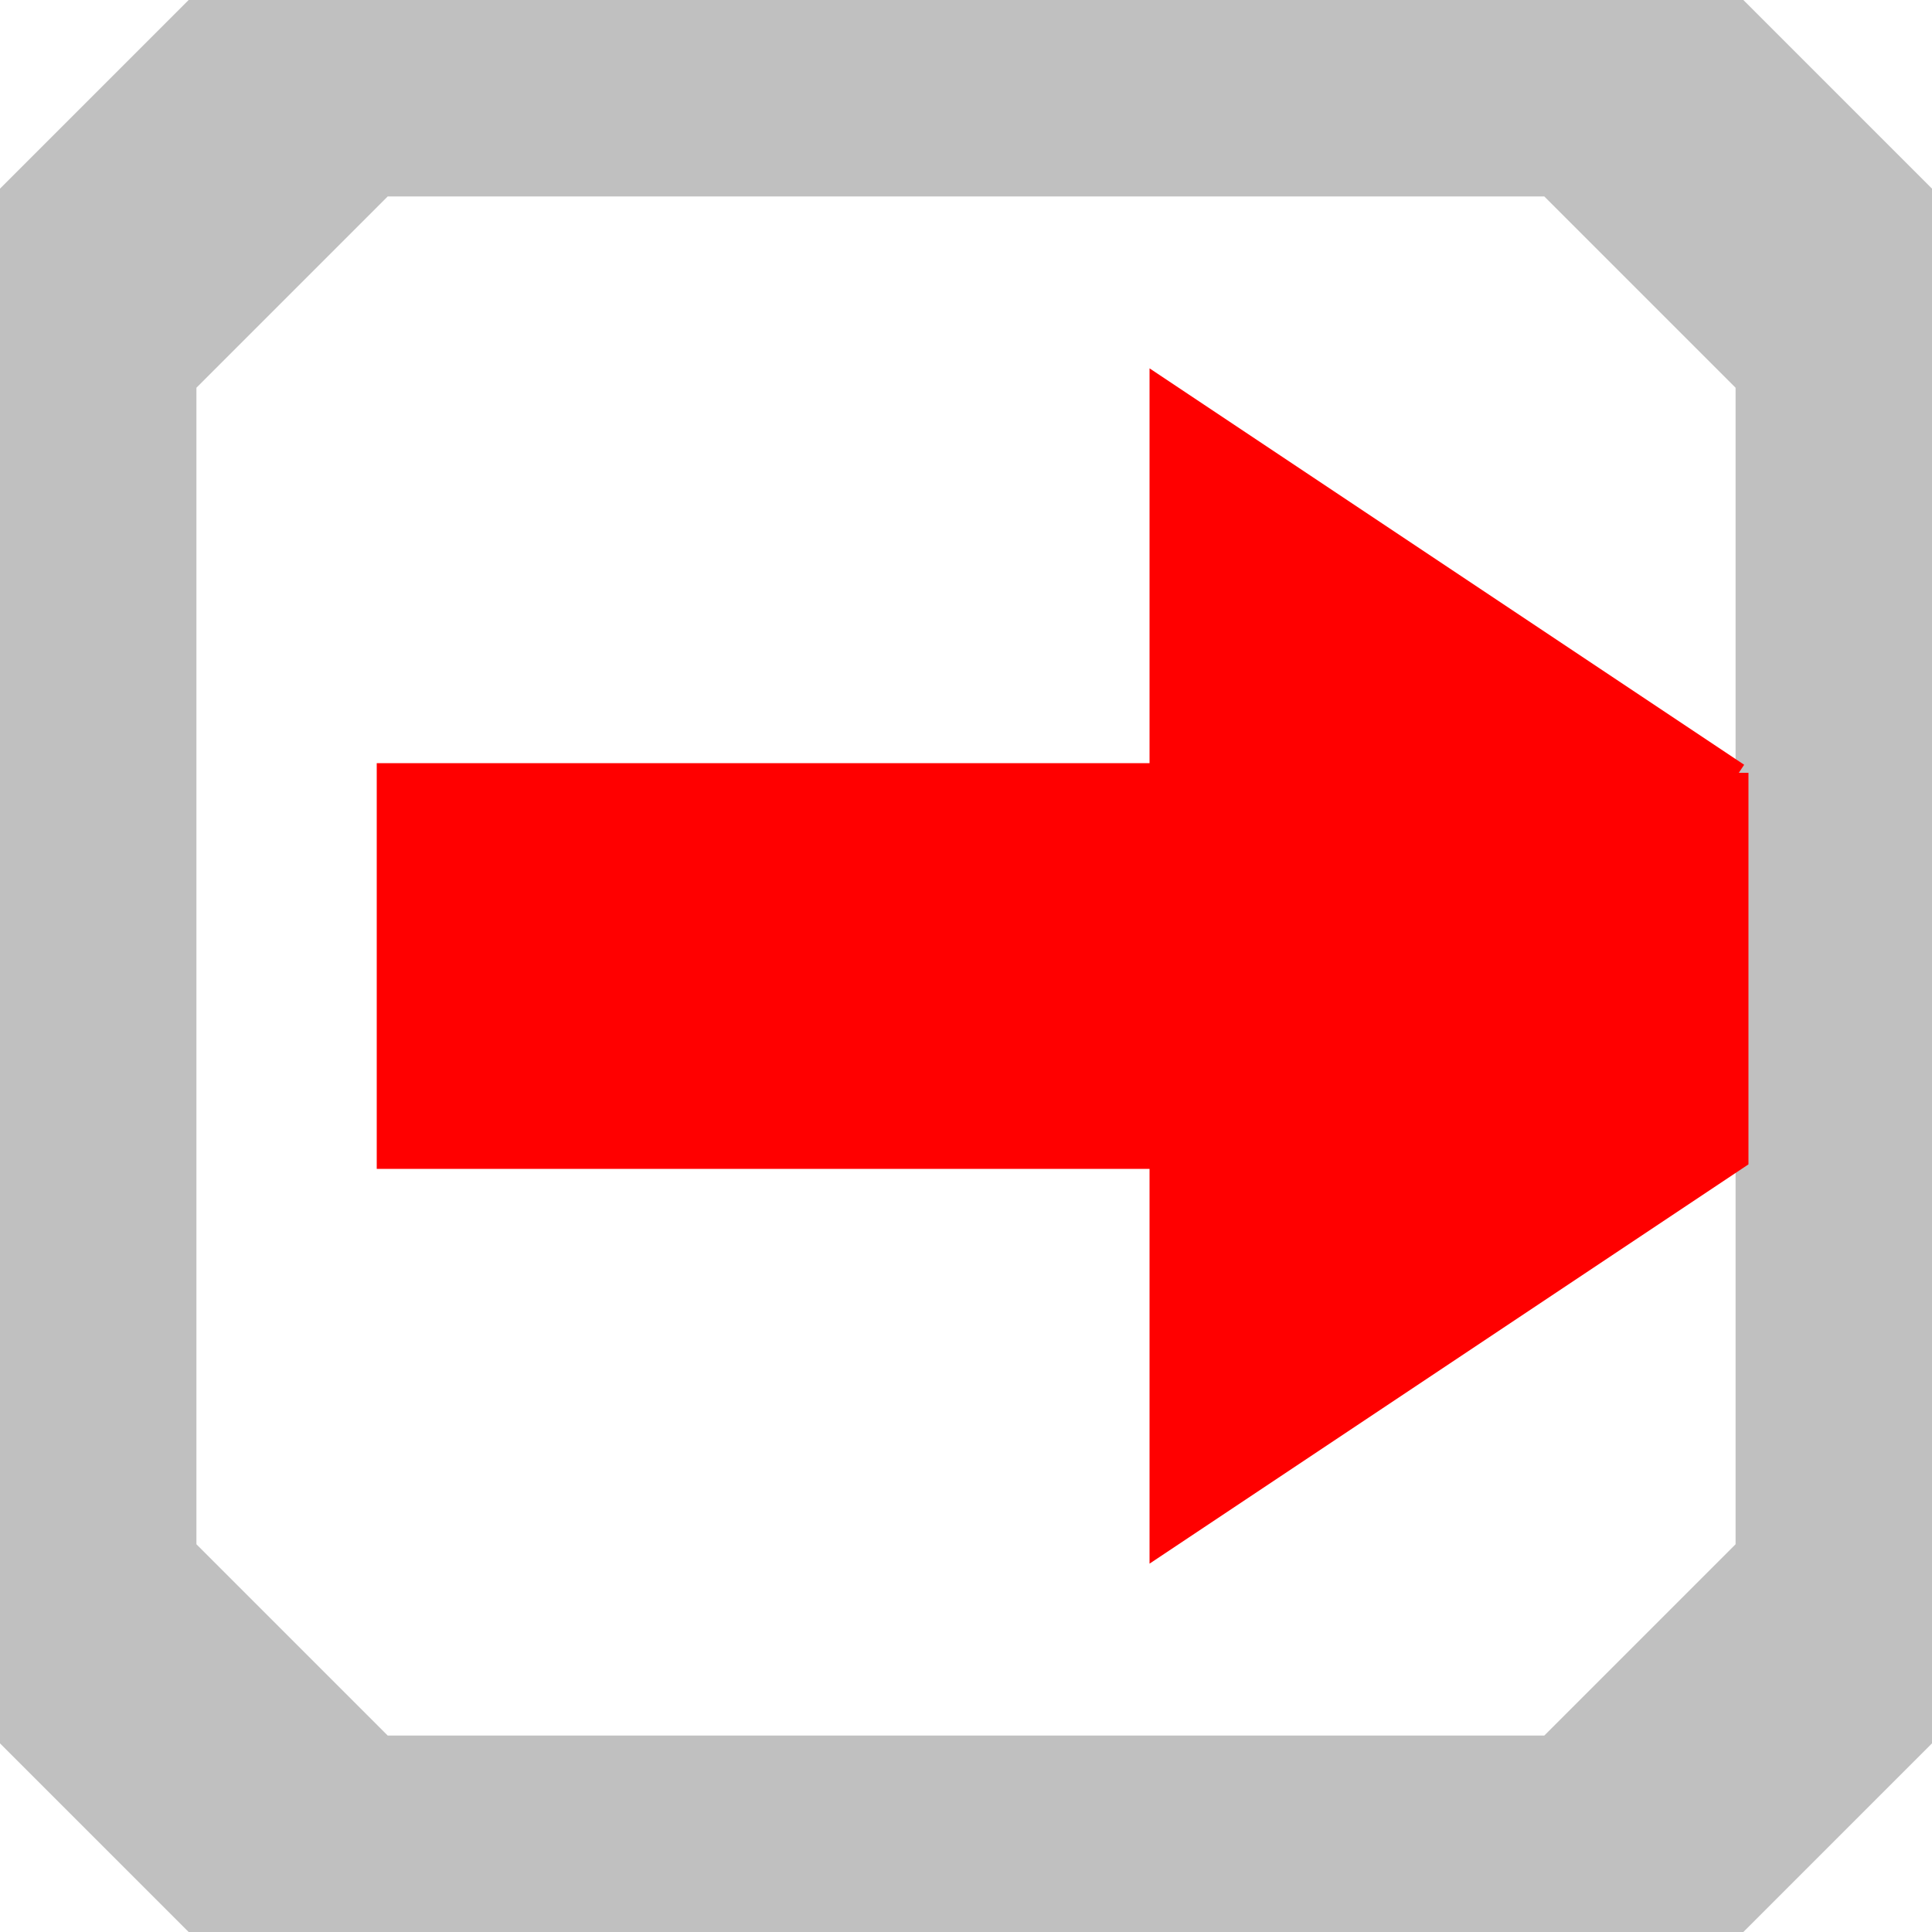 <svg height="300" width="300" xmlns="http://www.w3.org/2000/svg">
  <polyline points="0,30 30,0 270,0 300,30 300,270 270,300 240,300 240,270 270,240 270,60 240,30 60,30 30,60 30,240 60,270 240,270 240,300 60,300 30,300 0,270 0,30" style="fill:silver;stroke:silver;stroke-width:1" />
<polyline points="270,120 270,180 180,240 180,180 60,180 60,120 180,120 180,60 270,120" style="fill:red;stroke:red;stroke-width:3" />
</svg>